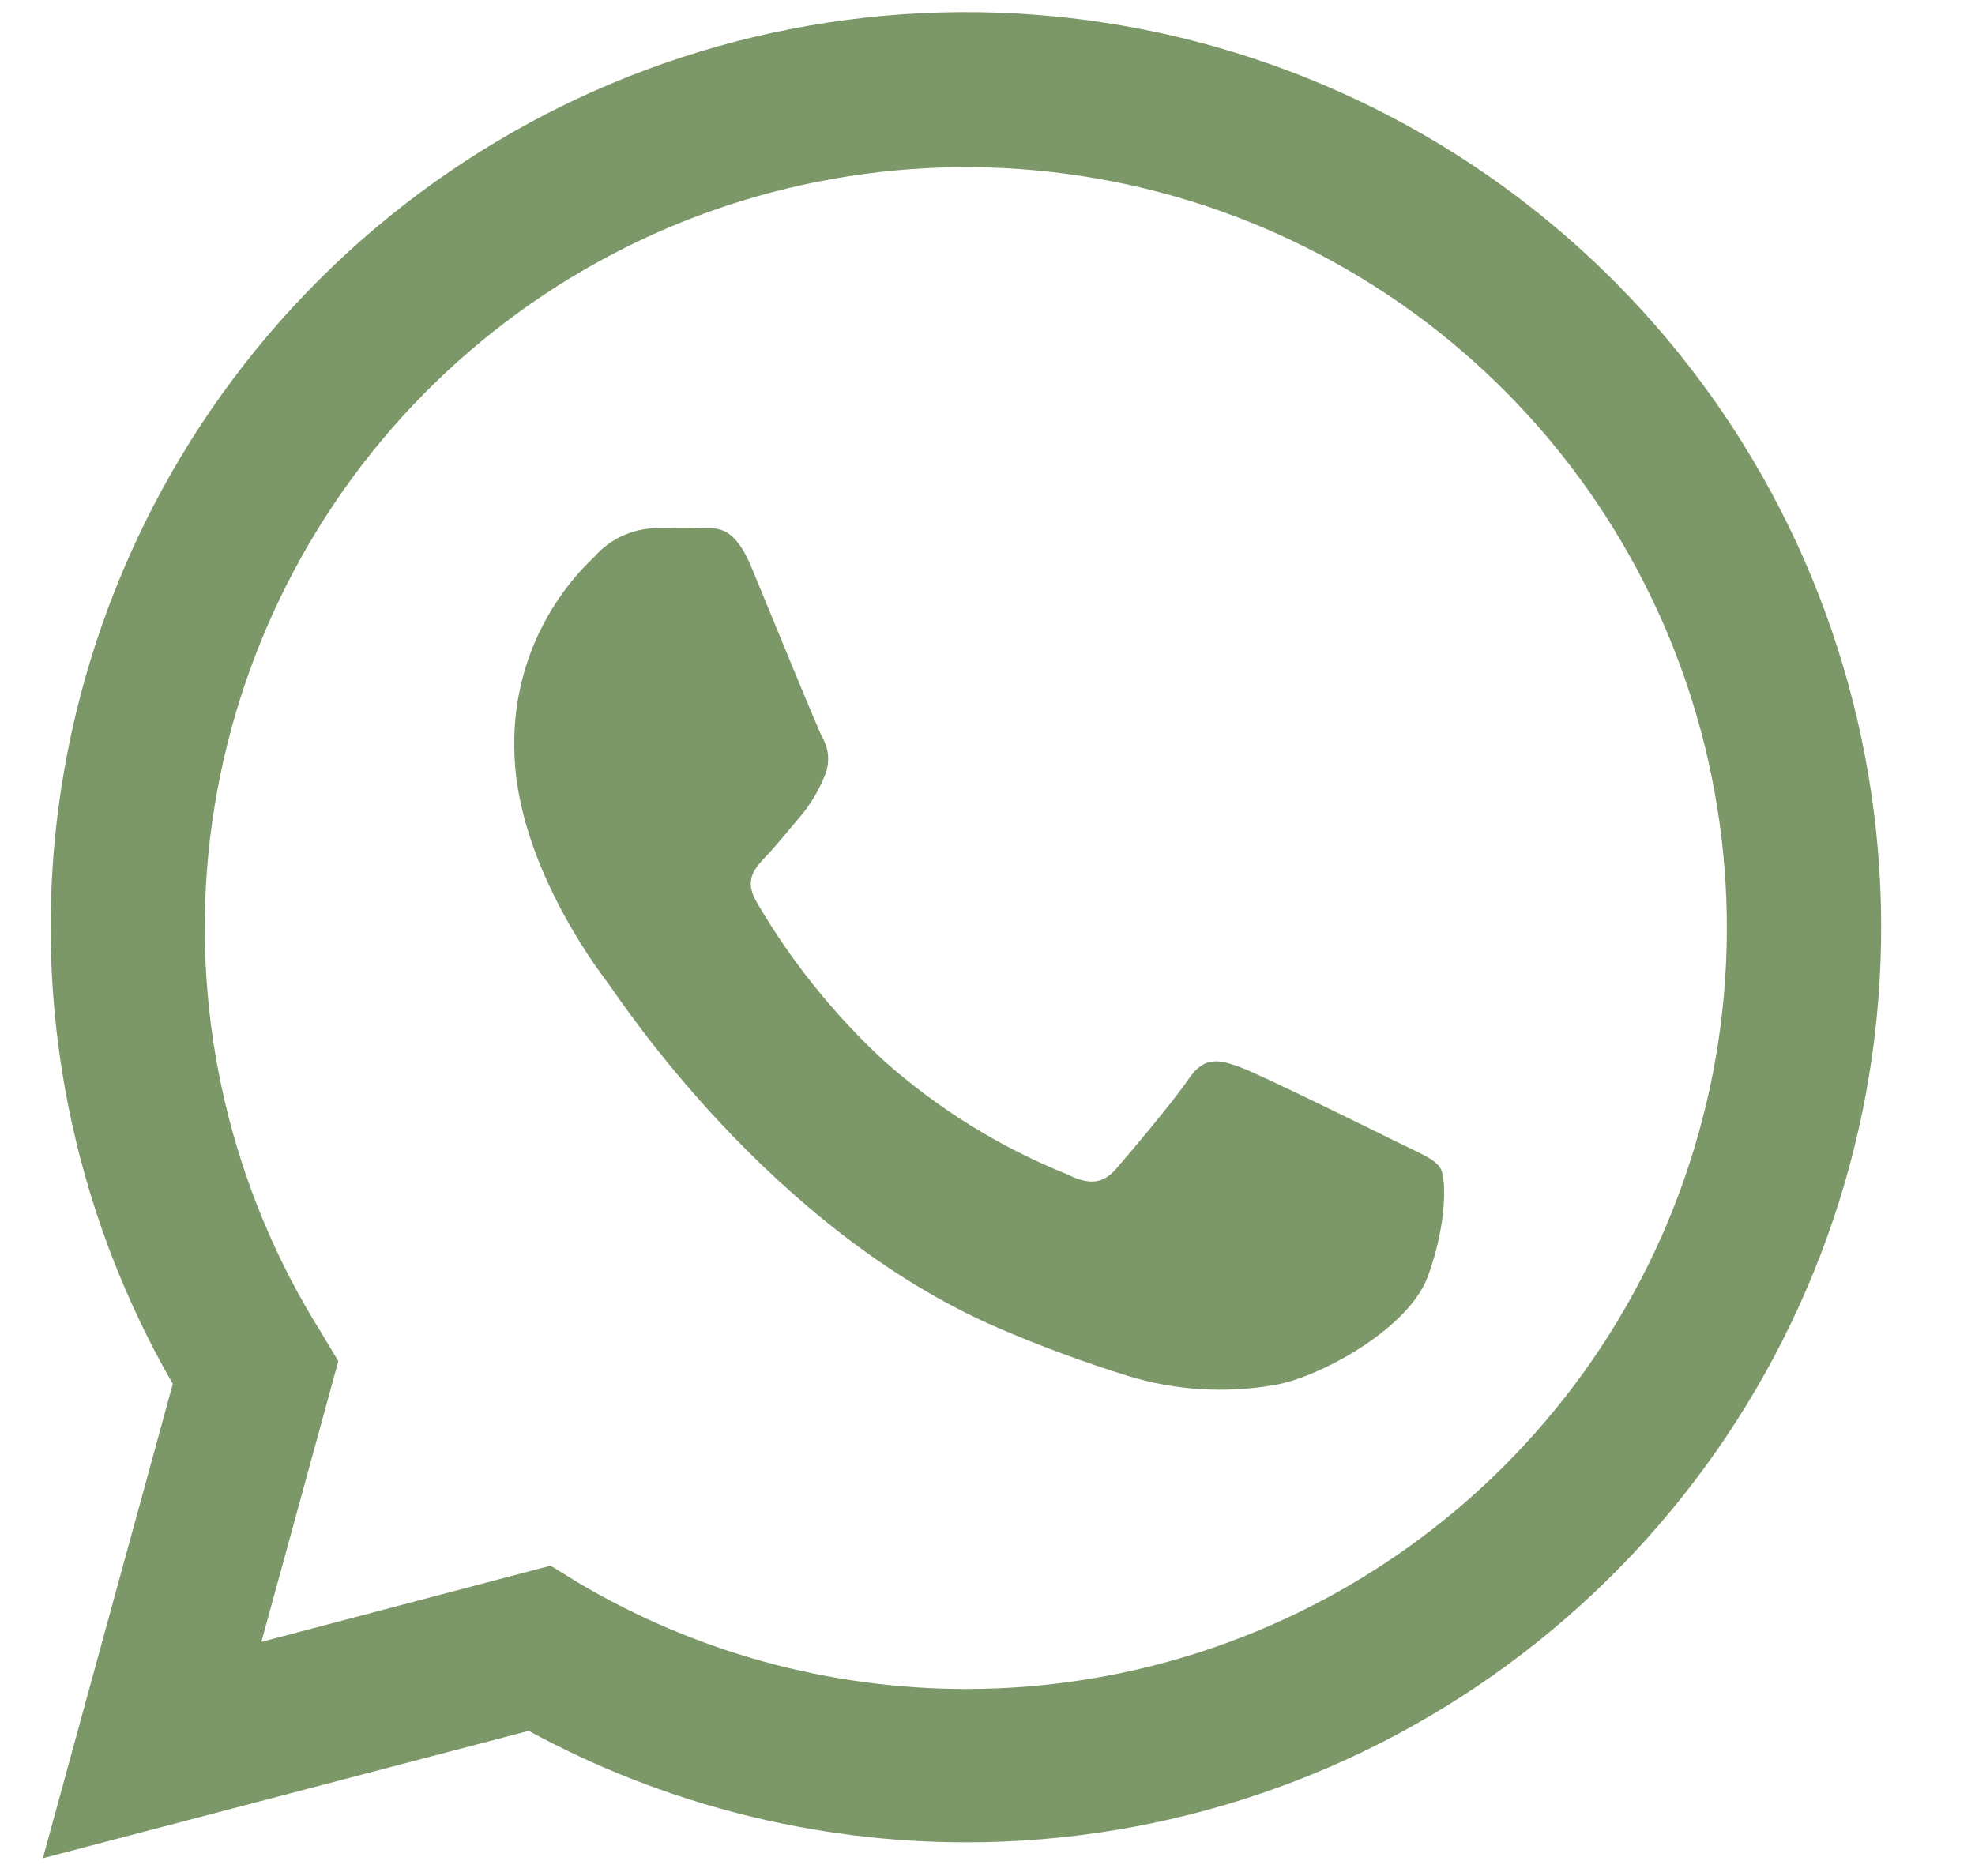 <svg width="20" height="19" viewBox="0 0 20 19" fill="none" xmlns="http://www.w3.org/2000/svg">
<path d="M0.434 18.82L1.75 14.016C0.732 12.249 0.325 10.194 0.593 8.172C0.862 6.15 1.789 4.273 3.233 2.832C4.676 1.391 6.555 0.466 8.577 0.201C10.6 -0.064 12.653 0.346 14.419 1.366C16.186 2.387 17.566 3.962 18.346 5.847C19.125 7.732 19.262 9.821 18.734 11.791C18.205 13.761 17.042 15.502 15.423 16.744C13.805 17.986 11.822 18.659 9.782 18.659C8.235 18.658 6.713 18.27 5.354 17.53L0.434 18.82ZM5.575 15.857L5.858 16.031C7.045 16.734 8.399 17.105 9.779 17.106C11.488 17.107 13.148 16.539 14.499 15.493C15.85 14.447 16.815 12.981 17.242 11.327C17.67 9.672 17.535 7.923 16.86 6.353C16.184 4.784 15.007 3.483 13.511 2.656C12.016 1.829 10.289 1.522 8.6 1.784C6.912 2.045 5.358 2.861 4.183 4.102C3.009 5.343 2.28 6.939 2.111 8.639C1.943 10.339 2.344 12.048 3.252 13.495L3.426 13.786L2.647 16.629L5.575 15.857Z" fill="#7C9768"/>
<path fill-rule="evenodd" clip-rule="evenodd" d="M14.588 11.834C14.53 11.736 14.375 11.679 14.143 11.564C13.911 11.449 12.773 10.888 12.561 10.809C12.348 10.731 12.195 10.694 12.038 10.926C11.881 11.158 11.44 11.679 11.306 11.834C11.172 11.989 11.034 12.008 10.804 11.892C10.125 11.619 9.498 11.23 8.951 10.743C8.445 10.275 8.011 9.734 7.663 9.138C7.527 8.906 7.648 8.789 7.764 8.665C7.881 8.542 7.996 8.394 8.113 8.259C8.209 8.142 8.287 8.012 8.345 7.872C8.375 7.808 8.389 7.738 8.386 7.667C8.383 7.596 8.362 7.527 8.326 7.466C8.268 7.351 7.803 6.212 7.611 5.748C7.419 5.284 7.233 5.358 7.088 5.349C6.943 5.34 6.799 5.349 6.645 5.349C6.526 5.351 6.409 5.378 6.301 5.428C6.193 5.478 6.096 5.55 6.018 5.64C5.758 5.886 5.552 6.184 5.412 6.514C5.273 6.844 5.203 7.199 5.208 7.557C5.208 8.697 6.037 9.798 6.154 9.953C6.271 10.109 7.787 12.447 10.11 13.45C10.542 13.636 10.983 13.799 11.431 13.938C11.904 14.081 12.403 14.113 12.89 14.03C13.335 13.964 14.26 13.469 14.459 12.928C14.657 12.388 14.645 11.93 14.588 11.834Z" fill="#7C9768"/>
</svg>
